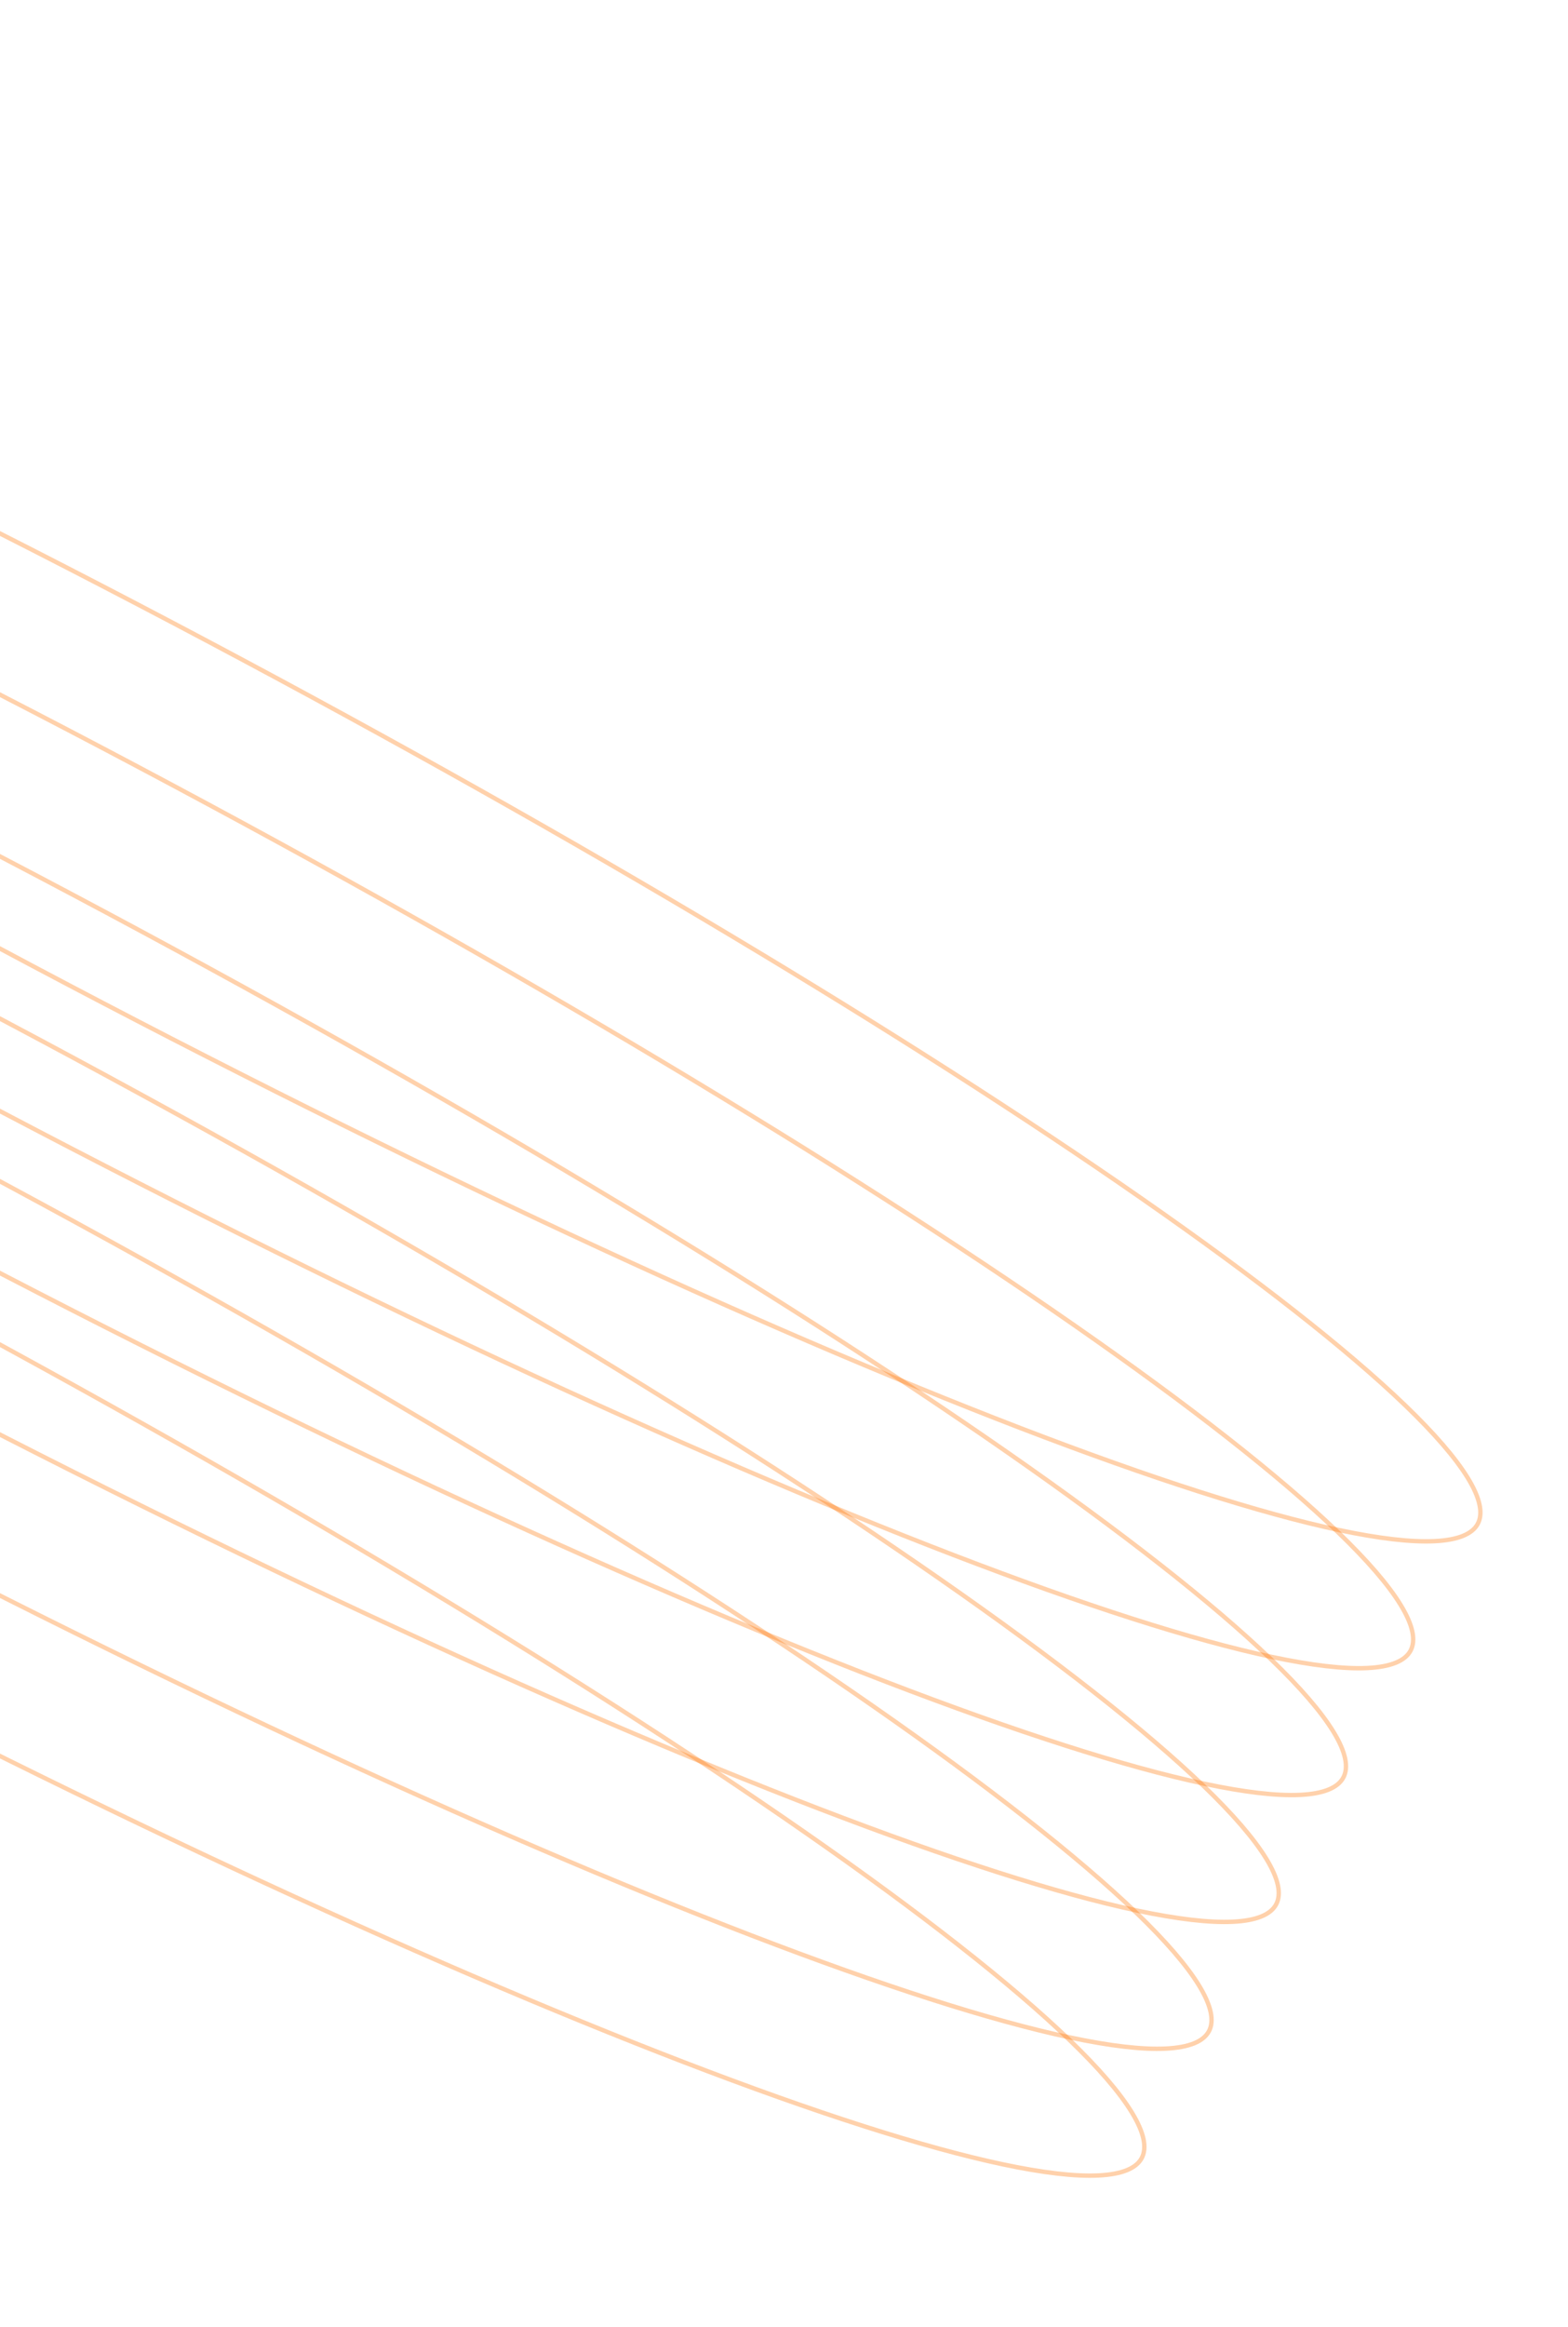 <?xml version="1.0" encoding="UTF-8"?> <svg xmlns="http://www.w3.org/2000/svg" width="358" height="531" viewBox="0 0 358 531" fill="none"><path d="M46.978 146.093C132.732 191.554 208.127 236.918 260.7 273.51C286.99 291.807 307.557 307.9 320.859 320.707C327.512 327.113 332.326 332.676 335.132 337.265C337.961 341.892 338.646 345.359 337.406 347.699C336.166 350.039 332.911 351.417 327.493 351.673C322.121 351.926 314.814 351.064 305.778 349.153C287.714 345.331 262.851 337.34 232.953 325.851C173.162 302.874 93.301 265.933 7.547 220.472C-78.206 175.011 -153.601 129.646 -206.175 93.055C-232.464 74.758 -253.032 58.665 -266.333 45.858C-272.987 39.452 -277.8 33.889 -280.606 29.3C-283.435 24.672 -284.12 21.205 -282.88 18.865C-281.639 16.525 -278.386 15.147 -272.968 14.892C-267.595 14.638 -260.289 15.5 -251.253 17.412C-233.188 21.233 -208.326 29.224 -178.427 40.714C-118.636 63.691 -38.775 100.632 46.978 146.093Z" stroke="#FF7300" stroke-opacity="0.33"></path><path d="M31.633 175.039C117.386 220.5 192.781 265.865 245.355 302.456C271.644 320.754 292.212 336.847 305.513 349.653C312.167 356.059 316.98 361.622 319.786 366.212C322.615 370.839 323.301 374.306 322.06 376.645C320.82 378.985 317.566 380.364 312.148 380.62C306.775 380.873 299.469 380.011 290.433 378.1C272.368 374.278 247.506 366.287 217.607 354.797C157.816 331.82 77.956 294.879 -7.798 249.419C-93.552 203.958 -168.947 158.593 -221.52 122.002C-247.81 103.704 -268.377 87.612 -281.679 74.805C-288.332 68.399 -293.146 62.836 -295.952 58.247C-298.781 53.619 -299.466 50.152 -298.226 47.812C-296.985 45.472 -293.731 44.094 -288.313 43.838C-282.941 43.585 -275.635 44.447 -266.598 46.359C-248.534 50.18 -223.671 58.171 -193.773 69.661C-133.982 92.638 -54.121 129.579 31.633 175.039Z" stroke="#FF7300" stroke-opacity="0.33"></path><path d="M16.286 203.987C102.04 249.448 177.435 294.813 230.008 331.404C256.298 349.702 276.865 365.795 290.167 378.601C296.82 385.007 301.634 390.57 304.44 395.16C307.269 399.787 307.954 403.254 306.714 405.593C305.474 407.933 302.22 409.312 296.802 409.568C291.429 409.821 284.123 408.959 275.087 407.047C257.022 403.226 232.159 395.235 202.261 383.745C142.47 360.768 62.609 323.827 -23.144 278.367C-108.898 232.906 -184.293 187.541 -236.867 150.95C-263.156 132.652 -283.723 116.559 -297.025 103.753C-303.678 97.347 -308.492 91.784 -311.298 87.195C-314.127 82.567 -314.812 79.1 -313.572 76.76C-312.331 74.42 -309.077 73.042 -303.66 72.786C-298.287 72.533 -290.981 73.395 -281.945 75.307C-263.88 79.128 -239.017 87.119 -209.119 98.609C-149.328 121.586 -69.467 158.527 16.286 203.987Z" stroke="#FF7300" stroke-opacity="0.33"></path><path d="M0.941 232.934C86.694 278.395 162.089 323.76 214.663 360.351C240.952 378.648 261.52 394.741 274.821 407.548C281.475 413.954 286.289 419.517 289.094 424.106C291.923 428.734 292.609 432.2 291.369 434.54C290.128 436.88 286.874 438.259 281.456 438.514C276.083 438.768 268.777 437.906 259.741 435.994C241.676 432.173 216.814 424.182 186.915 412.692C127.124 389.715 47.264 352.774 -38.49 307.313C-124.244 261.853 -199.639 216.488 -252.212 179.897C-278.502 161.599 -299.069 145.506 -312.371 132.699C-319.024 126.293 -323.838 120.73 -326.644 116.141C-329.473 111.514 -330.158 108.046 -328.917 105.707C-327.677 103.367 -324.423 101.989 -319.005 101.733C-313.632 101.48 -306.327 102.342 -297.29 104.253C-279.226 108.075 -254.363 116.066 -224.464 127.555C-164.674 150.532 -84.813 187.473 0.941 232.934Z" stroke="#FF7300" stroke-opacity="0.33"></path><path d="M-14.405 261.881C71.349 307.342 146.744 352.706 199.317 389.298C225.607 407.595 246.174 423.688 259.476 436.495C266.129 442.901 270.943 448.464 273.749 453.053C276.578 457.68 277.263 461.147 276.023 463.487C274.783 465.827 271.528 467.206 266.11 467.461C260.738 467.714 253.431 466.852 244.395 464.941C226.331 461.119 201.468 453.128 171.57 441.639C111.779 418.662 31.918 381.721 -53.836 336.26C-139.589 290.799 -214.984 245.434 -267.558 208.843C-293.847 190.546 -314.415 174.453 -327.716 161.646C-334.37 155.24 -339.183 149.677 -341.989 145.088C-344.818 140.46 -345.503 136.993 -344.263 134.653C-343.022 132.314 -339.769 130.935 -334.351 130.68C-328.978 130.426 -321.672 131.288 -312.636 133.2C-294.571 137.022 -269.709 145.013 -239.81 156.502C-180.019 179.479 -100.158 216.42 -14.405 261.881Z" stroke="#FF7300" stroke-opacity="0.33"></path><path d="M-29.75 290.828C56.003 336.288 131.398 381.653 183.972 418.244C210.261 436.542 230.829 452.635 244.13 465.441C250.784 471.847 255.597 477.411 258.403 482C261.232 486.627 261.918 490.094 260.677 492.434C259.437 494.773 256.183 496.152 250.765 496.408C245.392 496.661 238.086 495.799 229.05 493.888C210.985 490.066 186.122 482.075 156.224 470.585C96.433 447.609 16.572 410.668 -69.181 365.207C-154.935 319.746 -230.33 274.381 -282.903 237.79C-309.193 219.493 -329.76 203.4 -343.062 190.593C-349.715 184.187 -354.529 178.624 -357.335 174.035C-360.164 169.407 -360.849 165.94 -359.609 163.6C-358.368 161.26 -355.114 159.882 -349.696 159.627C-344.324 159.373 -337.018 160.235 -327.981 162.147C-309.917 165.968 -285.054 173.959 -255.156 185.449C-195.365 208.426 -115.504 245.367 -29.75 290.828Z" stroke="#FF7300" stroke-opacity="0.33"></path></svg> 
